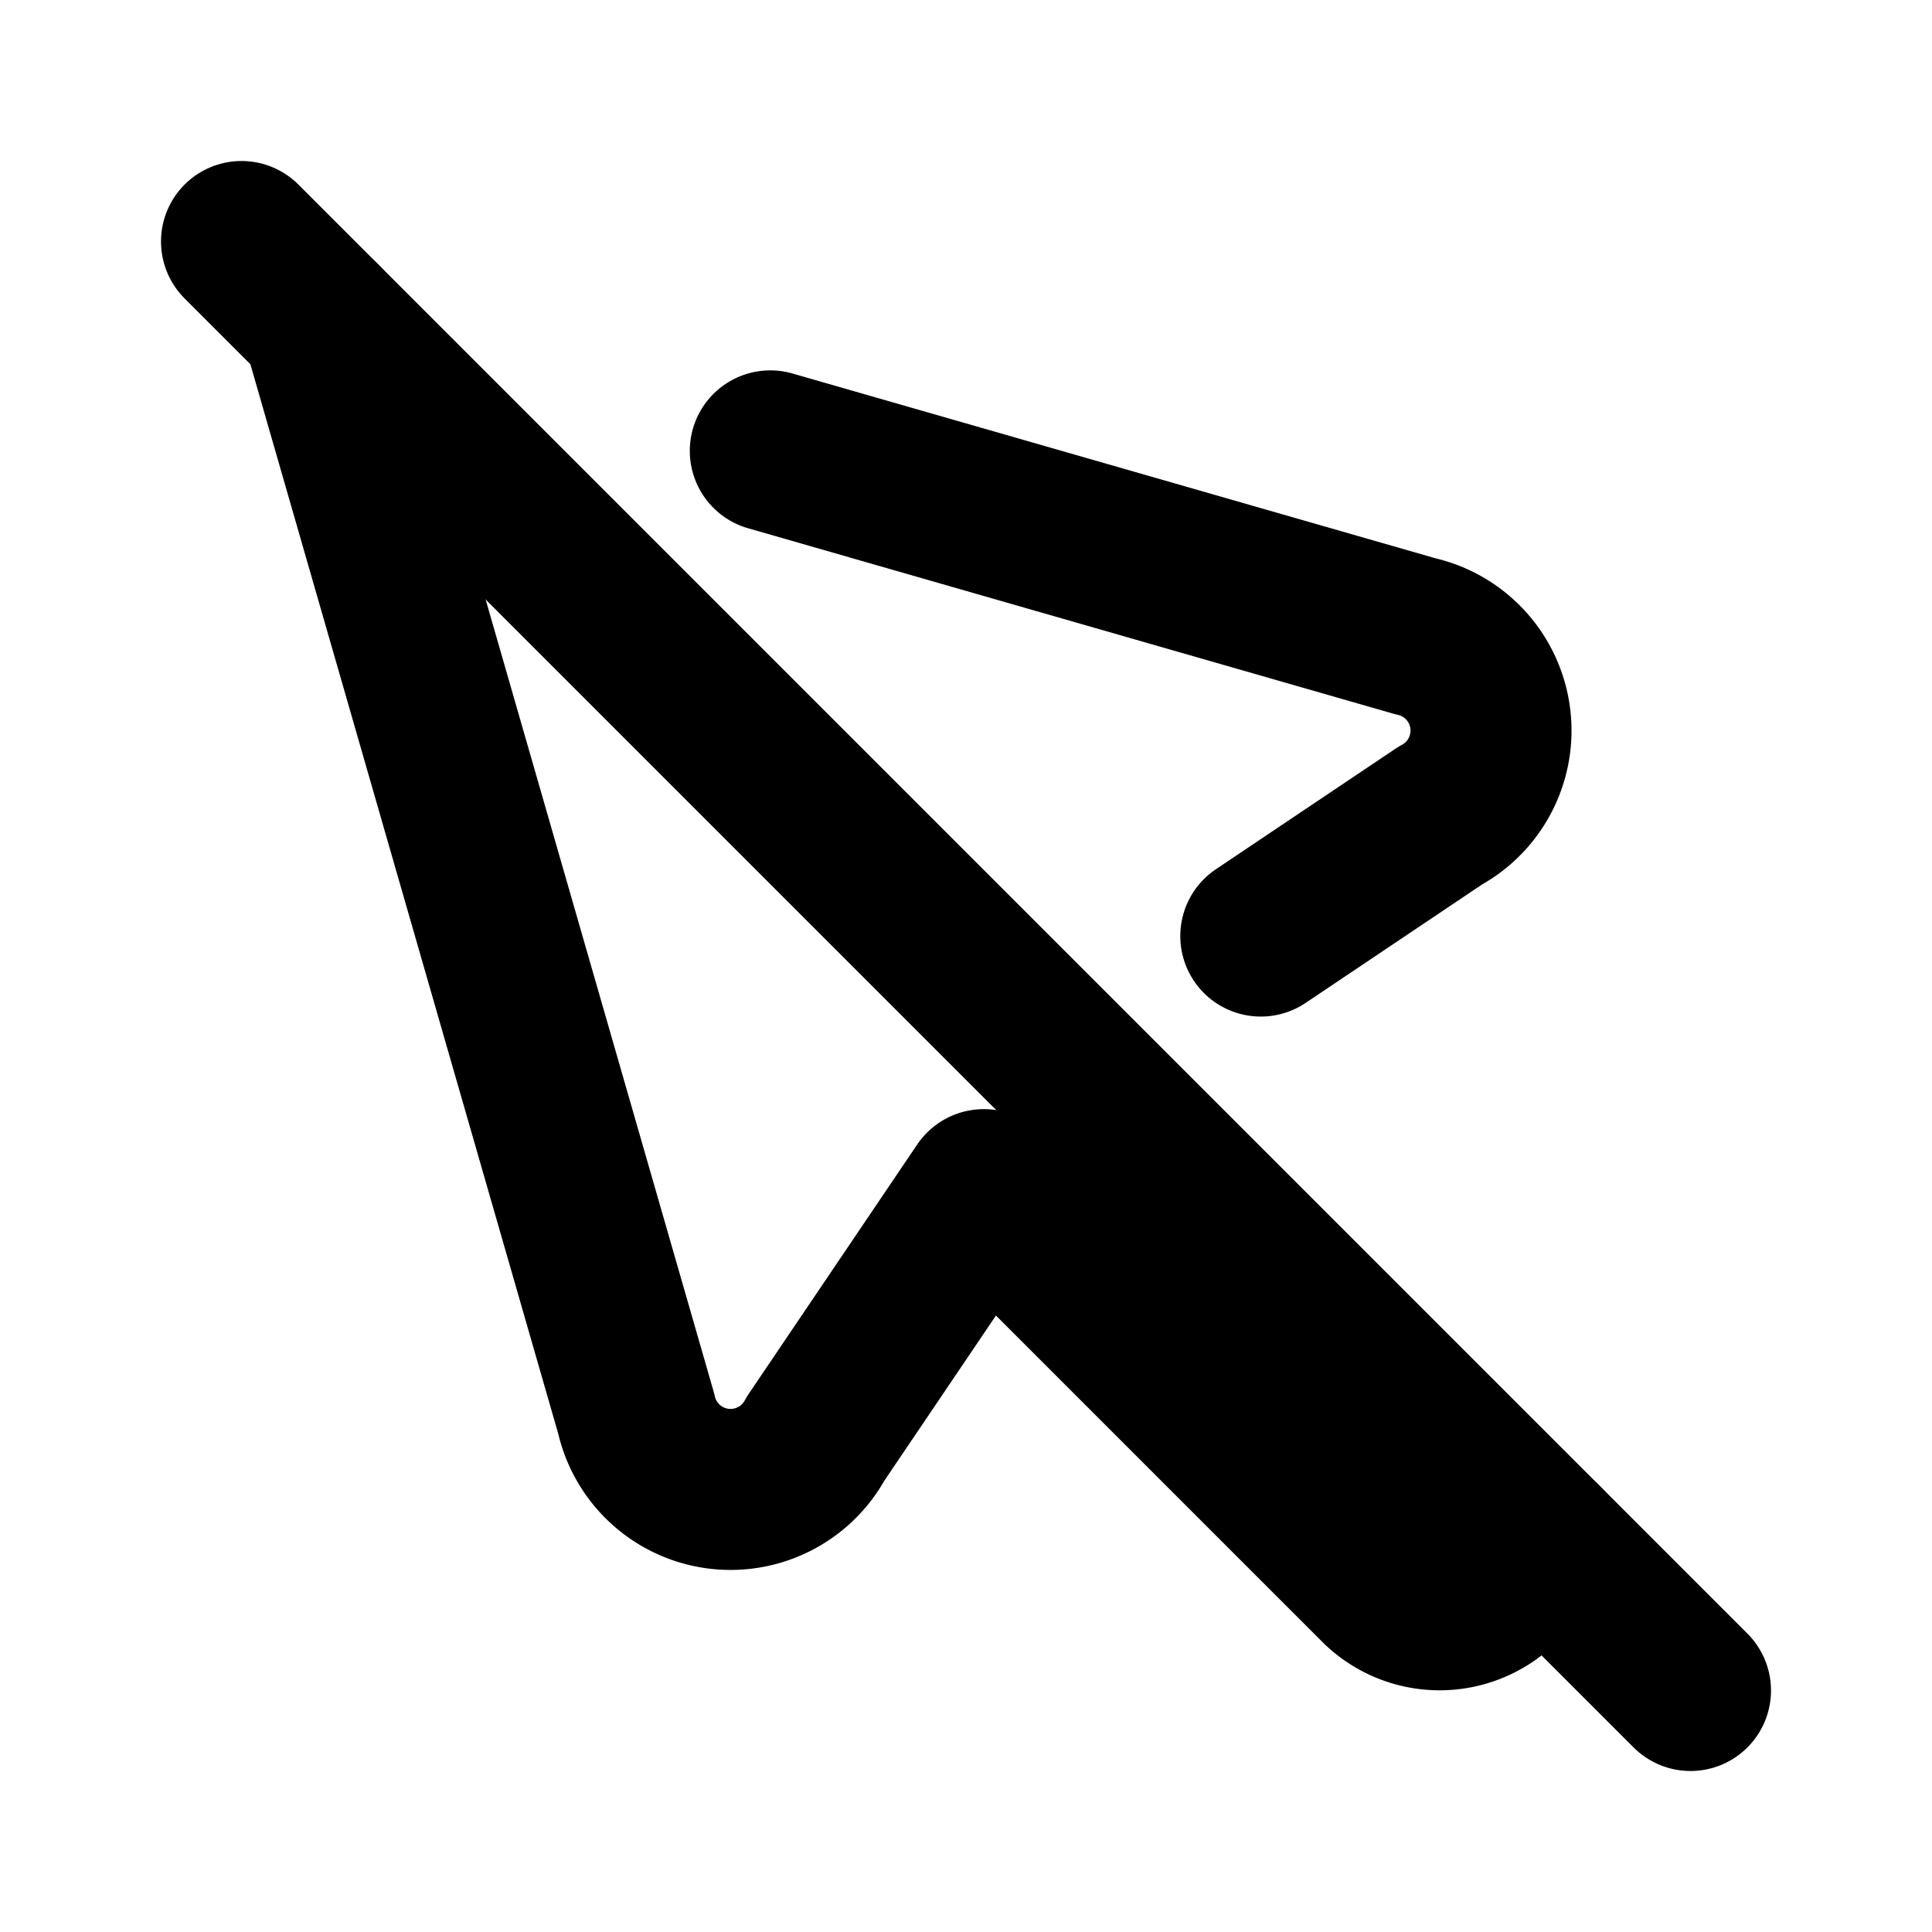 <svg xmlns="http://www.w3.org/2000/svg" class="icon icon-tabler icon-tabler-pointer-off" width="24" height="24" viewBox="0 0 24 24" stroke-width="2" stroke="currentColor" fill="none" stroke-linecap="round" stroke-linejoin="round">
  <path stroke="none" d="M0 0h24v24H0z" fill="none"/>
  <path d="M15.662 11.628l2.229 -1.496a1.2 1.2 0 0 0 -.309 -2.228l-8.013 -2.303m-5.569 -1.601l3.904 13.563a1.2 1.2 0 0 0 2.228 .308l2.09 -3.093l4.907 4.907a1.067 1.067 0 0 0 1.509 0l.524 -.524" />
  <path d="M3 3l18 18" />
</svg>


